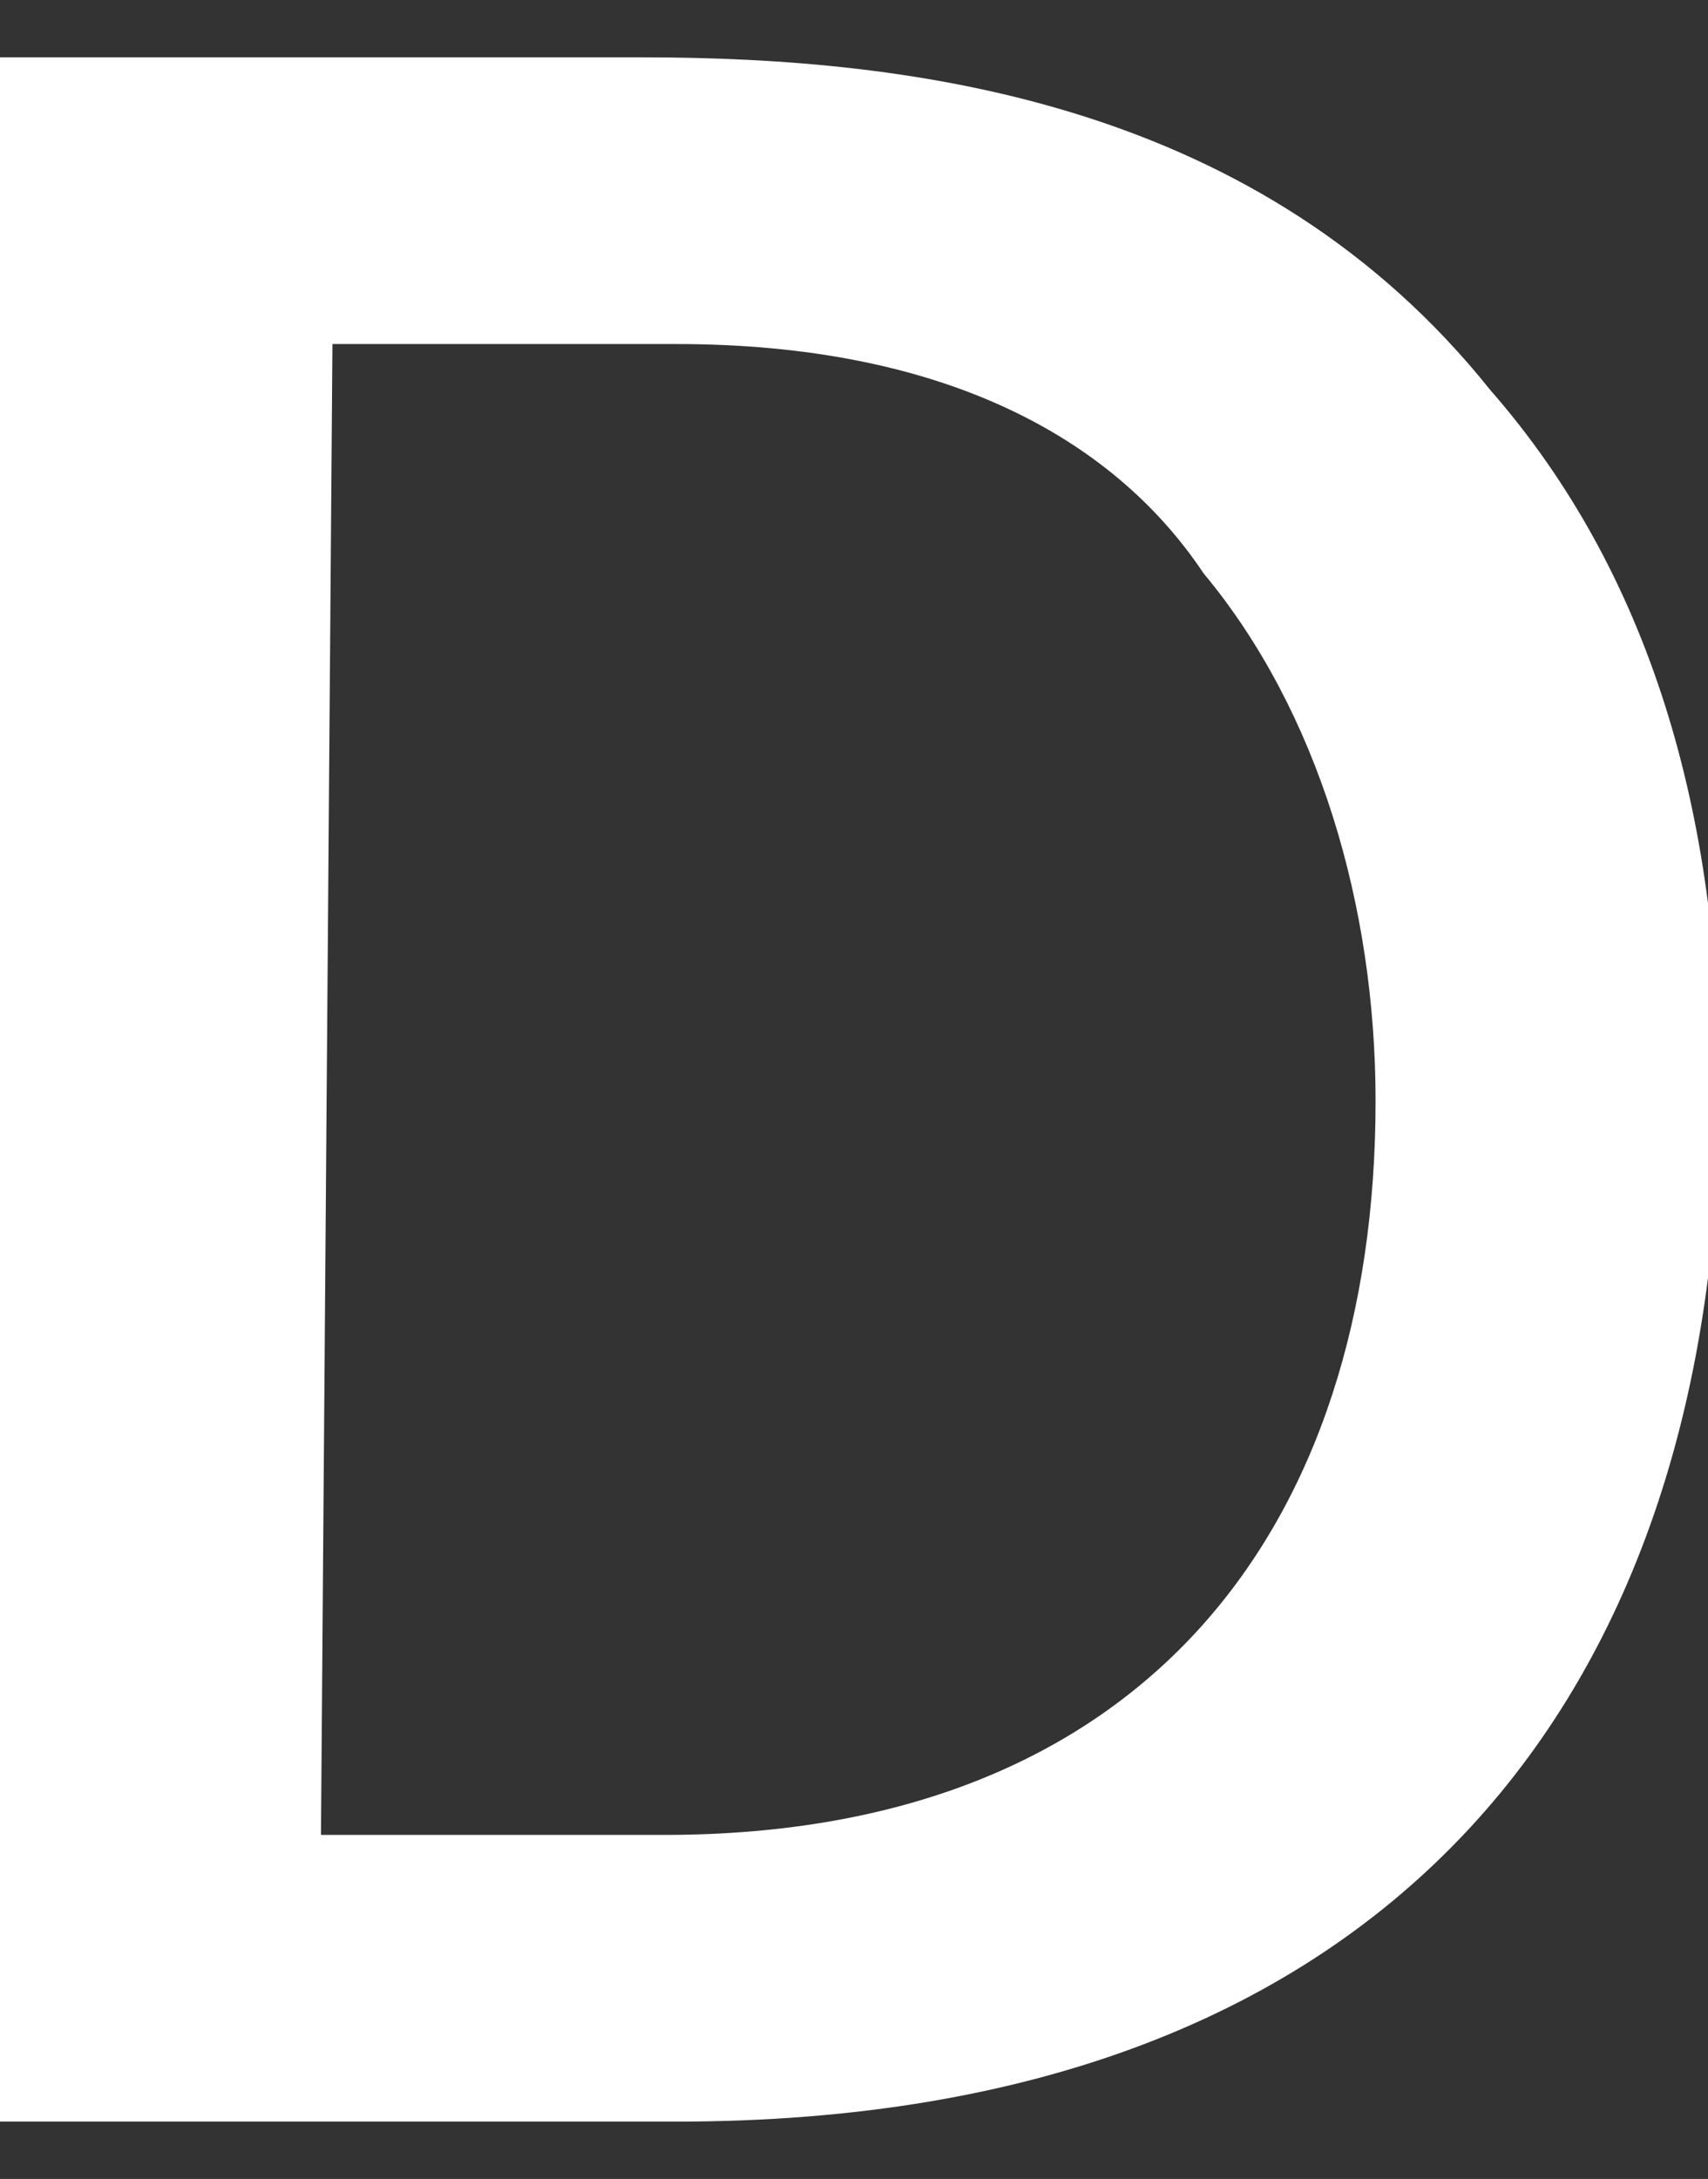 <?xml version="1.0" encoding="utf-8"?>
<!-- Generator: Adobe Illustrator 27.9.6, SVG Export Plug-In . SVG Version: 9.03 Build 54986)  -->
<svg version="1.1" id="_レイヤー_2" xmlns="http://www.w3.org/2000/svg" xmlns:xlink="http://www.w3.org/1999/xlink" x="0px"
	 y="0px" viewBox="0 0 14.9 19" style="enable-background:new 0 0 14.9 19;" xml:space="preserve">
<rect x="0" y="0" width="14.9" height="19" fill="#333333" stroke="none"/>
<style type="text/css">
	.st0{fill:#FFFFFF;}
</style>
<g id="_レイヤー_1-2">
	<path class="st0" d="M0,0.5h5.6c2.4,0,5.4,0.4,7.4,2.9c1.4,1.6,2,3.7,2,6.1c0,5.2-2.8,9-9.1,9H0V0.5z M2.8,16h3
		c4.2,0,6.2-2.7,6.2-6.4c0-1.7-0.5-3.4-1.5-4.6C9.7,3.8,8.2,3,5.9,3H2.9L2.8,16L2.8,16z"/>
</g>
</svg>
